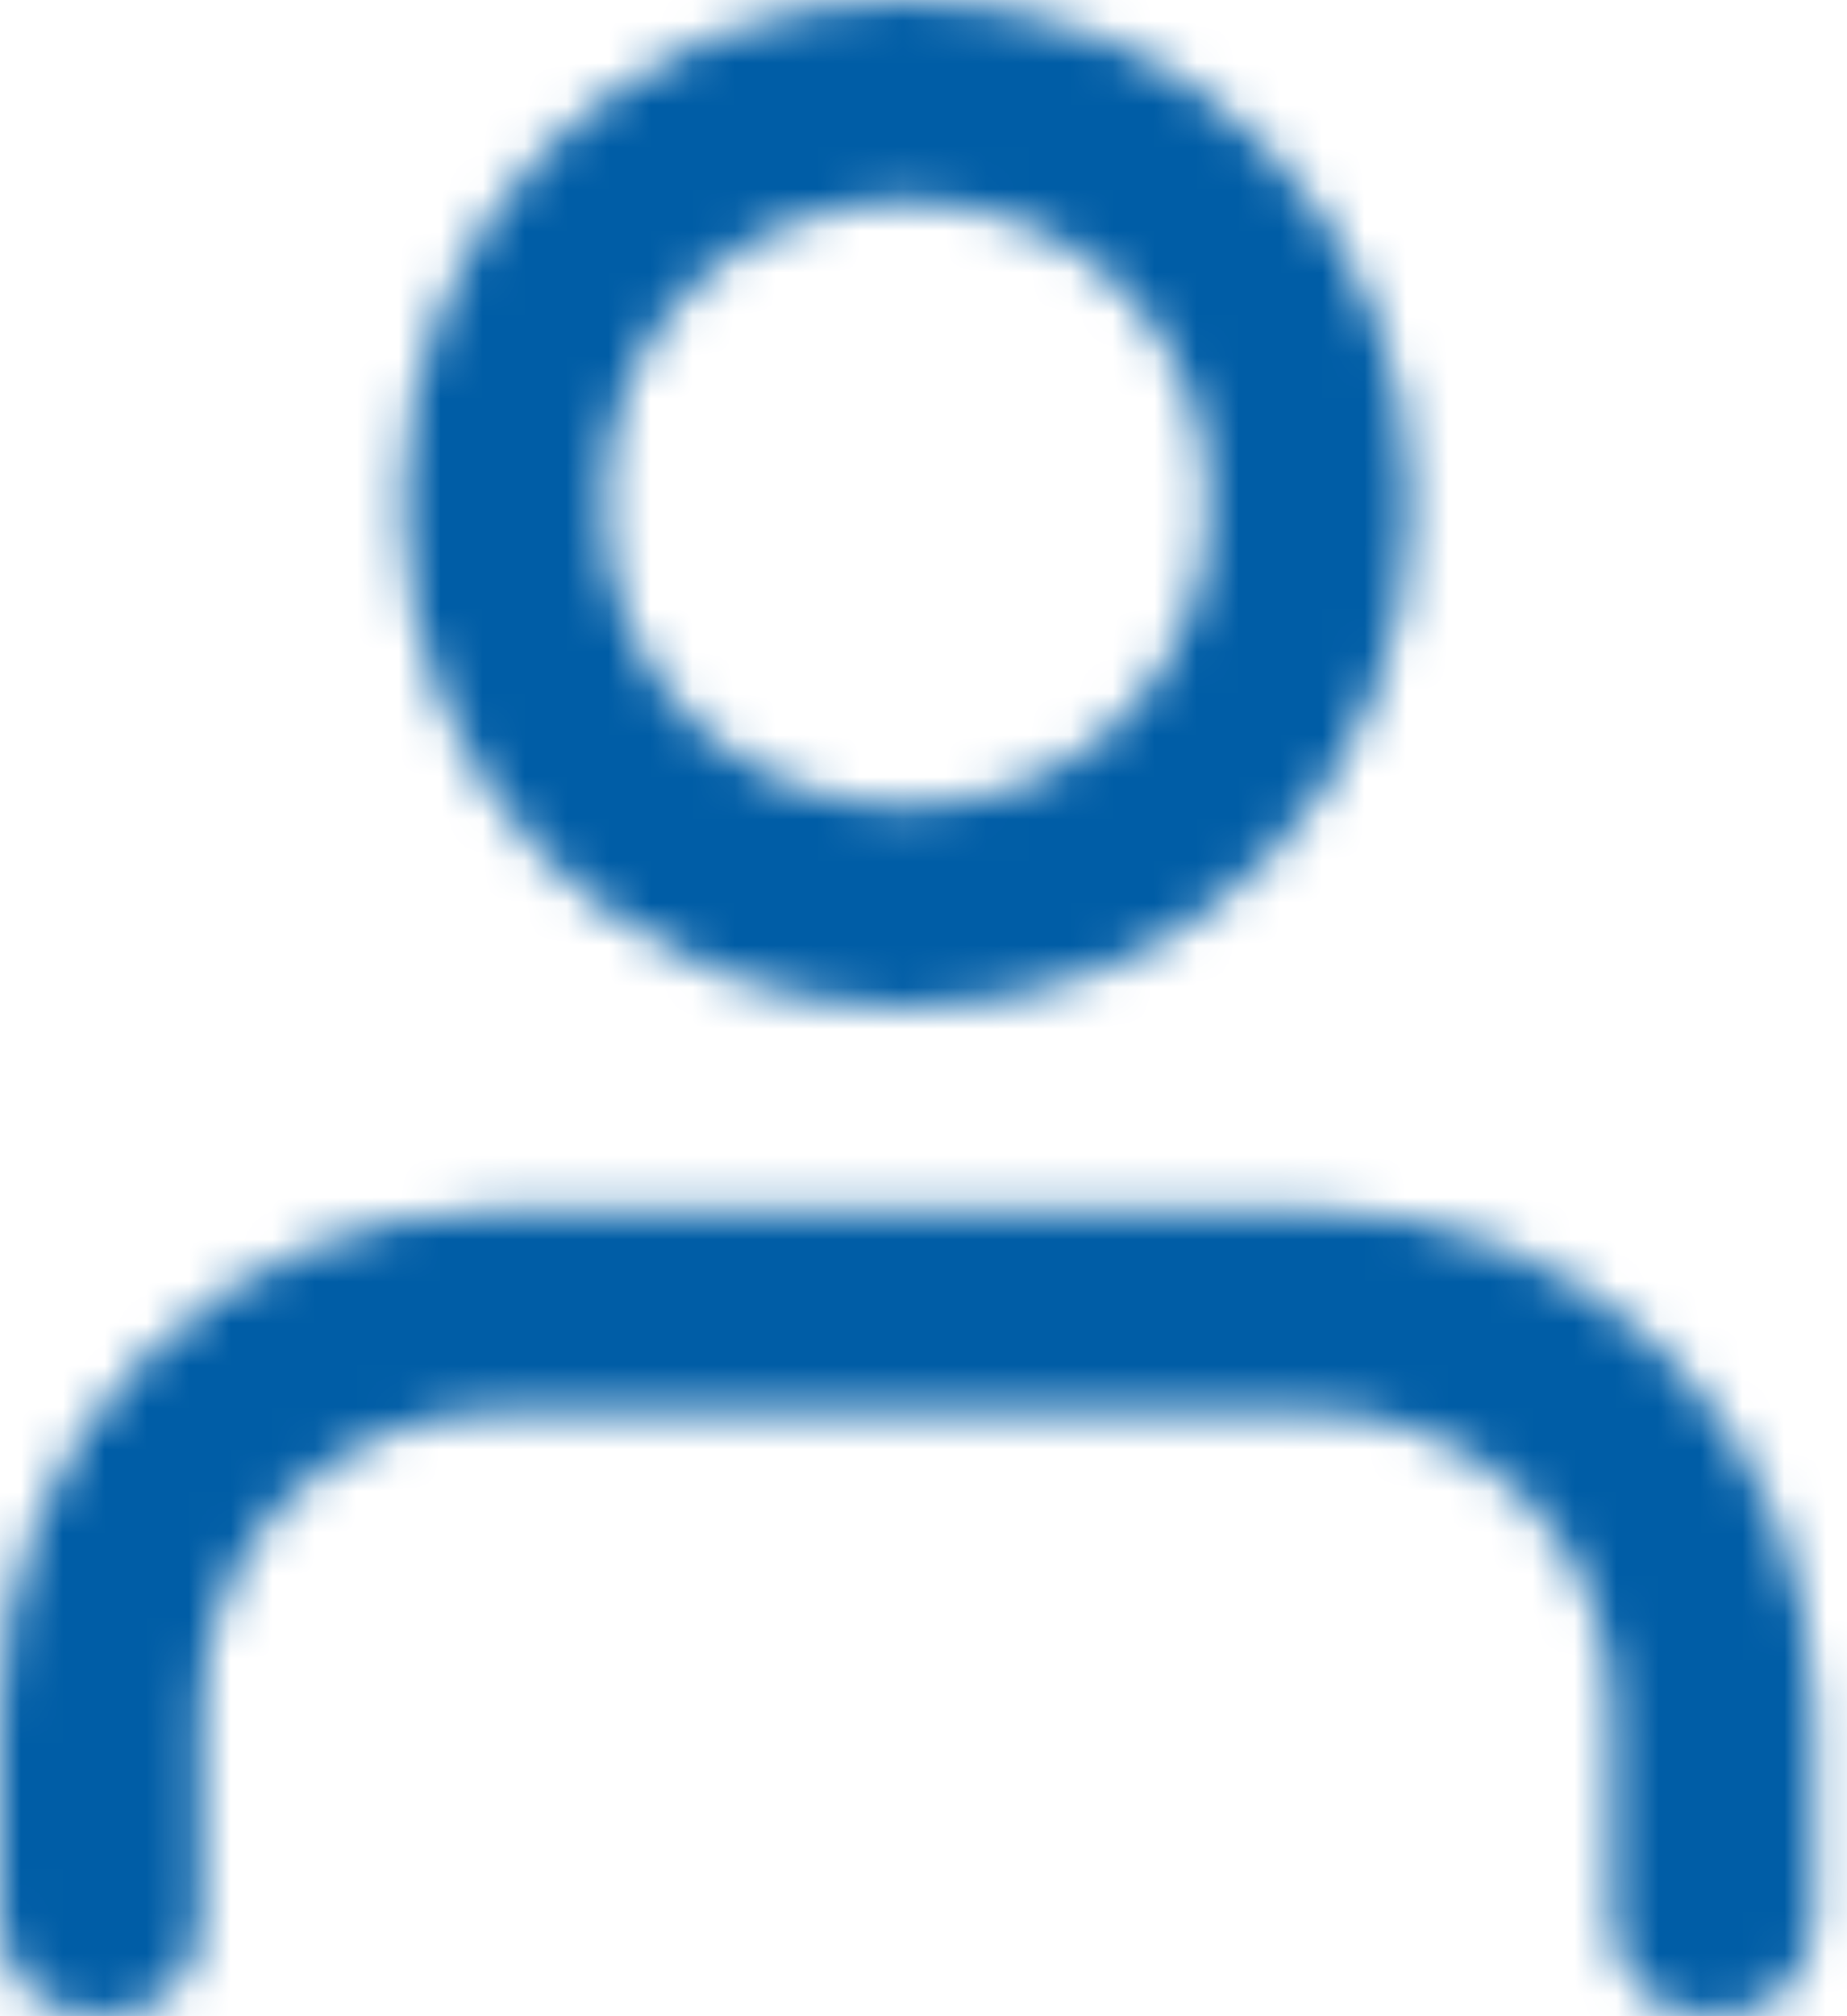 <?xml version="1.0" encoding="UTF-8"?>
<svg width="44px" height="48px" viewBox="0 0 44 48" version="1.1" xmlns="http://www.w3.org/2000/svg" xmlns:xlink="http://www.w3.org/1999/xlink">
    <!-- Generator: Sketch 62 (91390) - https://sketch.com -->
    <title>Icon/User</title>
    <desc>Created with Sketch.</desc>
    <defs>
        <path d="M45.2,40.8 L45.2,45.6 C45.2,47.04 44.24,48 42.8,48 C41.36,48 40.4,47.04 40.4,45.6 L40.4,40.8 C40.4,36.72 37.28,33.6 33.2,33.6 L14,33.6 C9.92,33.6 6.8,36.72 6.8,40.8 L6.8,45.6 C6.8,47.04 5.84,48 4.4,48 C2.96,48 2,47.04 2,45.6 L2,40.8 C2,34.08 7.28,28.8 14,28.8 L33.2,28.8 C39.92,28.8 45.2,34.08 45.2,40.8 Z M11.6,12 C11.6,5.28 16.88,0 23.6,0 C30.32,0 35.6,5.28 35.6,12 C35.6,18.72 30.32,24 23.6,24 C16.88,24 11.6,18.72 11.6,12 Z M16.4,12 C16.4,16.08 19.52,19.2 23.6,19.2 C27.68,19.2 30.8,16.08 30.8,12 C30.8,7.92 27.68,4.8 23.6,4.8 C19.52,4.8 16.4,7.92 16.4,12 Z" id="path-1"></path>
    </defs>
    <g id="Styleguide---Icons" stroke="none" stroke-width="1" fill="none" fill-rule="evenodd">
        <g id="Icons---Base-Styles" transform="translate(-548, -2152)">
            <g id="Icon/User" transform="translate(546, 2152)">
                <mask id="mask-2" fill="white">
                    <use xlink:href="#path-1"></use>
                </mask>
                <g id="Mask" fill-rule="nonzero"></g>
                <g id="Palette/cambridge/RedViolet" mask="url(#mask-2)" fill="#005DA6" fill-rule="evenodd">
                    <polygon id="Rectangle-3" points="0 0 48 0 48 48 0 48"></polygon>
                </g>
            </g>
        </g>
    </g>
</svg>